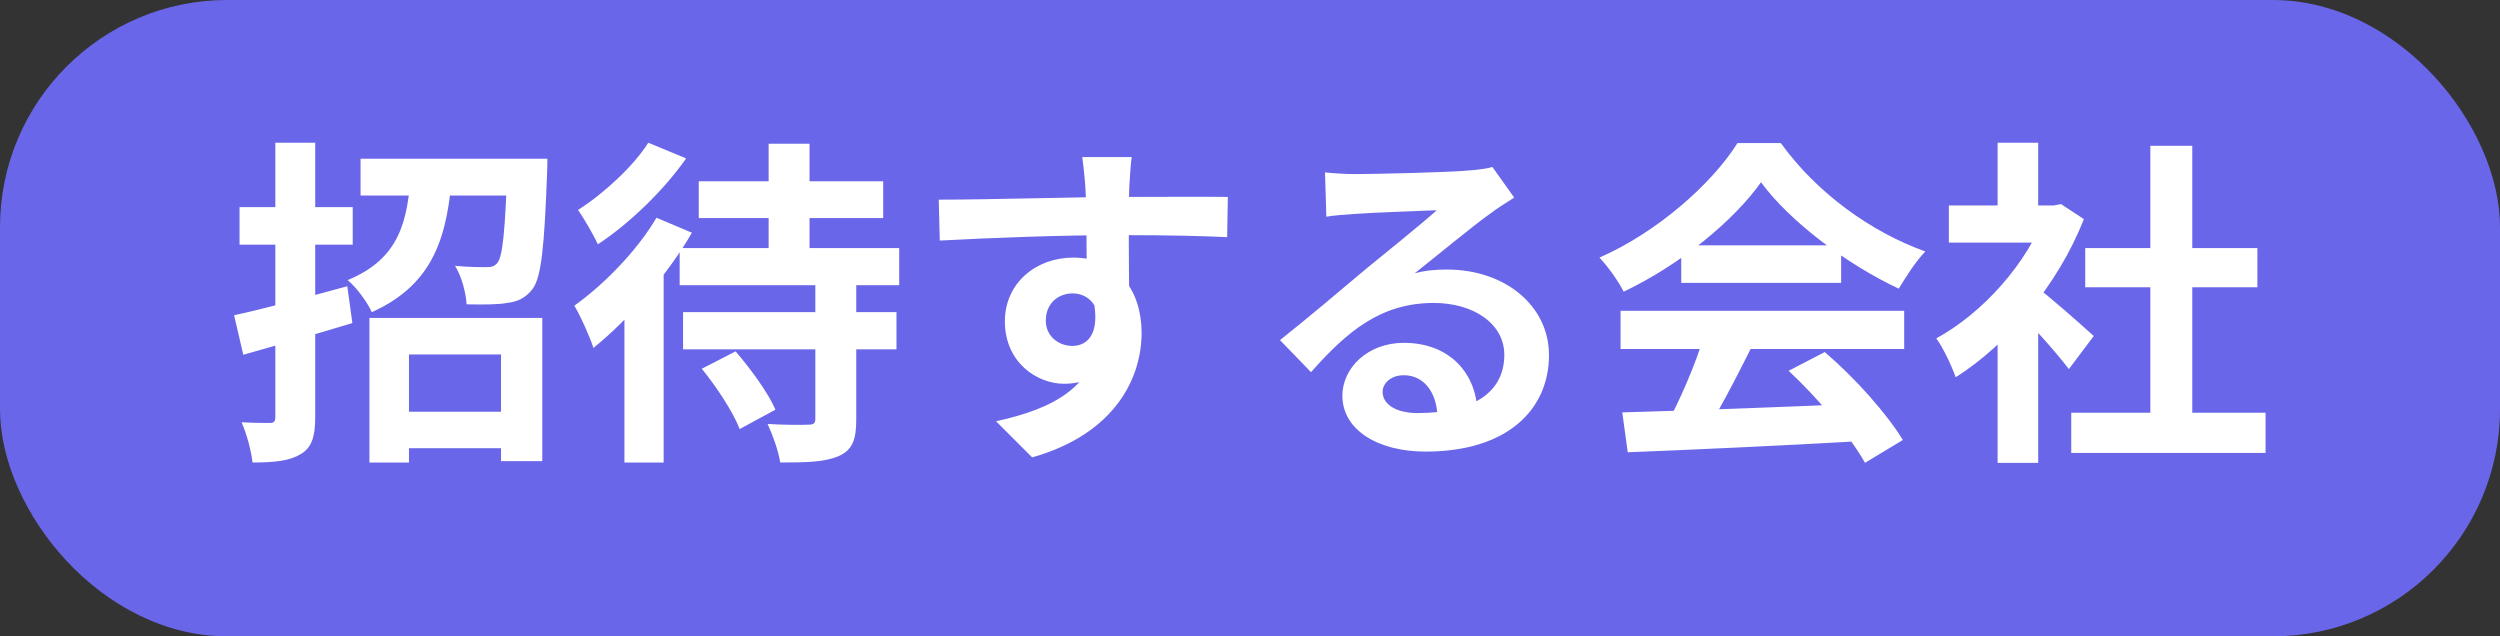 <svg xmlns="http://www.w3.org/2000/svg" width="110" height="28" viewBox="0 0 110 28" fill="none"><rect x="0" y="0" width="110" height="28" fill="#333333" stroke="none"/><rect width="110" height="28" rx="10" fill="#6A66E9"></rect><path d="M10.3 13.87C11.575 13.6 13.465 13.09 15.28 12.595L15.505 14.215C13.87 14.71 12.1 15.22 10.705 15.61L10.3 13.87ZM10.54 9.115H15.52V10.765H10.54V9.115ZM12.115 6.28H13.87V18.34C13.87 19.21 13.72 19.69 13.24 19.975C12.76 20.275 12.1 20.35 11.11 20.35C11.065 19.87 10.855 19.09 10.63 18.58C11.155 18.61 11.695 18.61 11.875 18.61C12.055 18.61 12.115 18.55 12.115 18.34V6.28ZM17.215 18.115H22.6V19.72H17.215V18.115ZM15.865 6.985H22.615V8.605H15.865V6.985ZM16.255 13.99H23.86V20.29H22.045V15.595H17.995V20.35H16.255V13.99ZM22.33 6.985H24.085C24.085 6.985 24.085 7.435 24.07 7.66C23.95 10.9 23.815 12.25 23.41 12.745C23.095 13.135 22.765 13.27 22.315 13.33C21.91 13.405 21.235 13.405 20.53 13.39C20.5 12.865 20.305 12.145 20.02 11.695C20.605 11.755 21.145 11.755 21.4 11.755C21.625 11.755 21.745 11.725 21.88 11.575C22.12 11.29 22.225 10.18 22.33 7.255V6.985ZM18.085 7.57H19.9C19.69 10.285 19.165 12.475 16.36 13.735C16.165 13.3 15.685 12.64 15.295 12.325C17.635 11.365 17.935 9.655 18.085 7.57ZM30.745 7.975H38.86V9.595H30.745V7.975ZM30.055 13.735H39.445V15.37H30.055V13.735ZM29.905 10.915H39.565V12.55H29.905V10.915ZM33.82 6.325H35.62V11.755H33.82V6.325ZM35.875 12.265H37.675V18.46C37.675 19.345 37.51 19.795 36.91 20.065C36.295 20.335 35.47 20.35 34.33 20.35C34.255 19.855 34 19.135 33.775 18.655C34.51 18.7 35.335 18.7 35.575 18.685C35.8 18.685 35.875 18.625 35.875 18.43V12.265ZM30.88 16.225L32.365 15.46C33.025 16.225 33.805 17.29 34.12 18.025L32.545 18.88C32.275 18.16 31.54 17.035 30.88 16.225ZM28.885 9.58L30.445 10.24C29.38 12.085 27.655 14.065 26.11 15.31C25.99 14.905 25.54 13.885 25.27 13.45C26.575 12.52 28.03 11.035 28.885 9.58ZM28.525 6.28L30.19 6.97C29.215 8.365 27.7 9.835 26.305 10.75C26.125 10.345 25.69 9.61 25.435 9.235C26.575 8.515 27.895 7.285 28.525 6.28ZM27.475 12.925L29.125 11.26L29.2 11.305V20.35H27.475V12.925ZM49.795 6.91C49.75 7.165 49.705 7.96 49.69 8.2C49.645 9.19 49.675 12.25 49.69 13.45L47.815 12.82C47.815 11.89 47.815 9.01 47.755 8.215C47.71 7.615 47.65 7.105 47.62 6.91H49.795ZM41.305 8.785C43.54 8.785 47.5 8.665 49.375 8.665C50.905 8.665 53.185 8.65 54.025 8.665L53.995 10.435C53.065 10.39 51.535 10.345 49.33 10.345C46.6 10.345 43.615 10.465 41.35 10.585L41.305 8.785ZM49.435 13.225C49.435 15.67 48.535 16.885 46.81 16.885C45.655 16.885 44.215 15.97 44.215 14.14C44.215 12.445 45.595 11.335 47.215 11.335C49.195 11.335 50.23 12.79 50.23 14.65C50.23 16.615 49.075 19.09 45.415 20.125L43.825 18.535C46.375 17.98 48.37 16.975 48.37 14.35C48.37 13.375 47.845 12.91 47.185 12.91C46.6 12.91 46.015 13.315 46.015 14.11C46.015 14.785 46.57 15.22 47.185 15.22C47.89 15.22 48.505 14.62 48.025 12.835L49.435 13.225ZM58.3 7.585C58.72 7.63 59.23 7.66 59.65 7.66C60.46 7.66 63.655 7.585 64.51 7.51C65.14 7.465 65.485 7.405 65.665 7.345L66.625 8.695C66.28 8.92 65.92 9.13 65.59 9.385C64.78 9.955 63.205 11.275 62.245 12.025C62.755 11.89 63.205 11.86 63.67 11.86C66.22 11.86 68.155 13.45 68.155 15.625C68.155 17.995 66.355 19.87 62.725 19.87C60.64 19.87 59.065 18.925 59.065 17.41C59.065 16.195 60.175 15.085 61.765 15.085C63.82 15.085 64.96 16.465 65.005 18.115L63.25 18.34C63.22 17.26 62.65 16.51 61.765 16.51C61.21 16.51 60.835 16.855 60.835 17.245C60.835 17.8 61.45 18.175 62.365 18.175C64.9 18.175 66.19 17.215 66.19 15.61C66.19 14.245 64.84 13.33 63.085 13.33C60.775 13.33 59.29 14.56 57.685 16.375L56.32 14.965C57.385 14.125 59.2 12.595 60.07 11.86C60.91 11.17 62.485 9.91 63.22 9.25C62.455 9.28 60.385 9.355 59.575 9.415C59.17 9.445 58.705 9.475 58.36 9.535L58.3 7.585ZM71.38 18.145C74.065 18.07 78.235 17.92 82.015 17.755L81.955 19.405C78.28 19.615 74.32 19.795 71.62 19.9L71.38 18.145ZM71.305 13.675H83.785V15.355H71.305V13.675ZM73.975 10.795H81.01V12.445H73.975V10.795ZM74.98 14.77L77.035 15.34C76.33 16.75 75.52 18.31 74.845 19.315L73.27 18.79C73.885 17.695 74.605 16.03 74.98 14.77ZM78.7 16.315L80.29 15.49C81.64 16.645 83.035 18.22 83.725 19.36L82.06 20.365C81.43 19.225 79.99 17.515 78.7 16.315ZM77.485 8.02C76.27 9.73 73.93 11.65 71.44 12.835C71.23 12.4 70.75 11.725 70.375 11.335C72.94 10.21 75.34 8.065 76.45 6.295H78.355C79.945 8.5 82.33 10.21 84.715 11.065C84.28 11.515 83.875 12.16 83.545 12.7C81.295 11.65 78.76 9.76 77.485 8.02ZM91.135 18.16H99.685V19.93H91.135V18.16ZM91.75 10.915H99.325V12.64H91.75V10.915ZM94.615 6.415H96.46V19.015H94.615V6.415ZM85.75 9.04H90.67V10.675H85.75V9.04ZM87.895 14.17L89.68 12.04V20.365H87.895V14.17ZM87.895 6.28H89.68V9.805H87.895V6.28ZM89.5 12.55C90.025 12.91 91.72 14.41 92.125 14.785L91.03 16.24C90.445 15.46 89.185 14.08 88.51 13.42L89.5 12.55ZM90.01 9.04H90.37L90.685 8.98L91.69 9.64C90.55 12.565 88.285 15.19 86.05 16.6C85.885 16.12 85.465 15.235 85.195 14.89C87.235 13.78 89.215 11.575 90.01 9.37V9.04Z" fill="white"></path></svg>